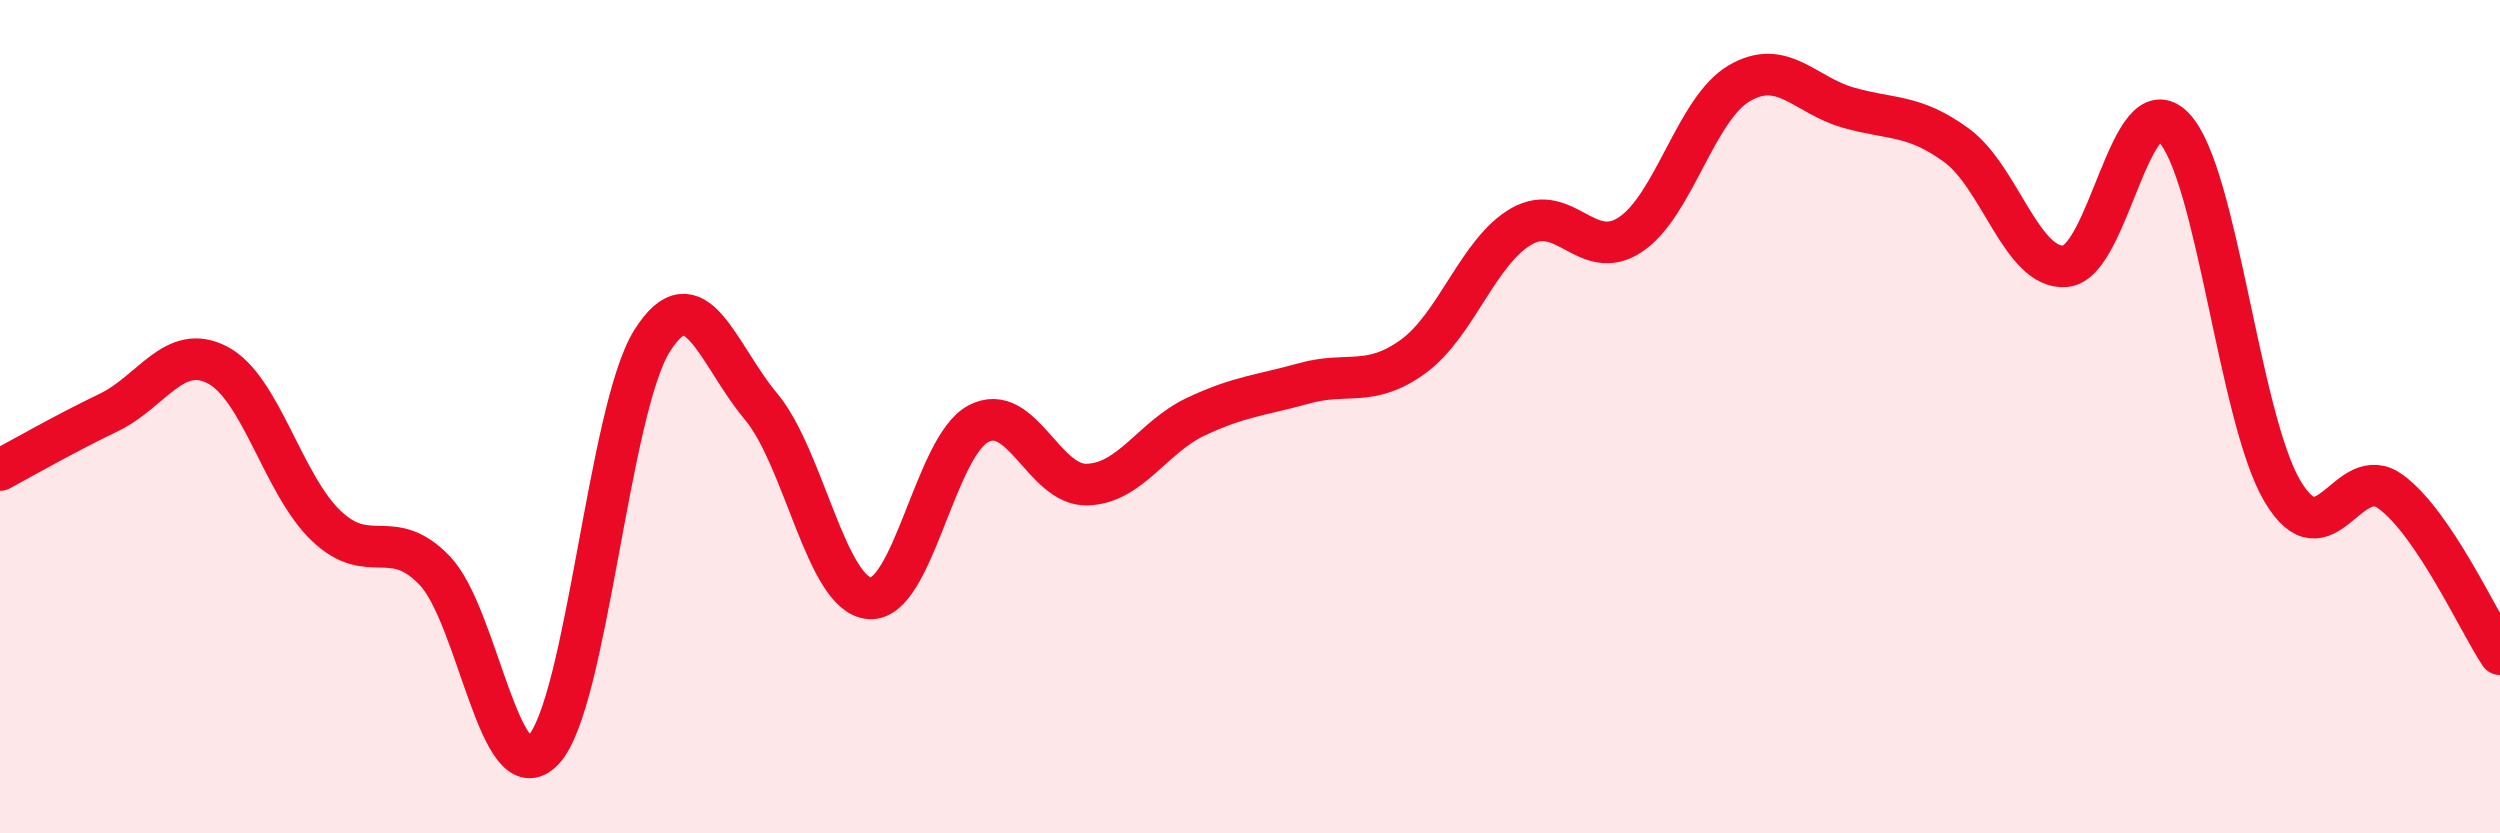 
    <svg width="60" height="20" viewBox="0 0 60 20" xmlns="http://www.w3.org/2000/svg">
      <path
        d="M 0,11.28 C 0.52,11 1.57,10.4 2.61,9.9 C 3.65,9.4 4.18,8.22 5.22,8.76 C 6.26,9.3 6.79,11.63 7.83,12.62 C 8.87,13.61 9.39,12.61 10.43,13.69 C 11.47,14.77 12,19.1 13.04,18 C 14.08,16.9 14.61,9.83 15.65,8.18 C 16.69,6.53 17.22,8.51 18.26,9.75 C 19.3,10.99 19.83,14.28 20.87,14.36 C 21.91,14.44 22.44,10.72 23.48,10.17 C 24.52,9.62 25.05,11.66 26.09,11.63 C 27.13,11.6 27.66,10.49 28.7,10 C 29.74,9.51 30.26,9.49 31.3,9.2 C 32.34,8.91 32.87,9.31 33.91,8.56 C 34.95,7.81 35.48,6.02 36.52,5.43 C 37.56,4.84 38.09,6.32 39.13,5.63 C 40.17,4.94 40.7,2.61 41.74,2 C 42.78,1.39 43.31,2.28 44.35,2.58 C 45.39,2.88 45.92,2.73 46.96,3.49 C 48,4.25 48.53,6.48 49.57,6.39 C 50.61,6.3 51.13,1.98 52.17,3.06 C 53.21,4.14 53.74,10.04 54.78,11.79 C 55.82,13.54 56.35,11.03 57.39,11.81 C 58.43,12.59 59.48,14.92 60,15.7L60 20L0 20Z"
        fill="#EB0A25"
        opacity="0.1"
        stroke-linecap="round"
        stroke-linejoin="round"
      />
      <path
        d="M 0,11.28 C 0.52,11 1.57,10.4 2.61,9.9 C 3.65,9.4 4.18,8.22 5.22,8.76 C 6.26,9.3 6.79,11.63 7.83,12.62 C 8.87,13.61 9.39,12.61 10.43,13.69 C 11.47,14.77 12,19.1 13.04,18 C 14.08,16.9 14.61,9.83 15.65,8.18 C 16.69,6.53 17.22,8.51 18.26,9.75 C 19.3,10.99 19.83,14.28 20.87,14.36 C 21.91,14.44 22.44,10.72 23.48,10.17 C 24.52,9.62 25.05,11.66 26.09,11.63 C 27.13,11.6 27.66,10.49 28.7,10 C 29.74,9.51 30.26,9.49 31.3,9.2 C 32.34,8.91 32.87,9.31 33.91,8.56 C 34.95,7.81 35.48,6.02 36.52,5.43 C 37.56,4.84 38.09,6.32 39.13,5.63 C 40.17,4.94 40.7,2.61 41.74,2 C 42.78,1.39 43.31,2.28 44.35,2.58 C 45.39,2.88 45.92,2.73 46.96,3.49 C 48,4.25 48.53,6.48 49.57,6.39 C 50.61,6.3 51.13,1.98 52.17,3.06 C 53.21,4.14 53.74,10.04 54.78,11.79 C 55.82,13.54 56.35,11.03 57.39,11.81 C 58.43,12.59 59.48,14.92 60,15.7"
        stroke="#EB0A25"
        stroke-width="1"
        fill="none"
        stroke-linecap="round"
        stroke-linejoin="round"
      />
    </svg>
  